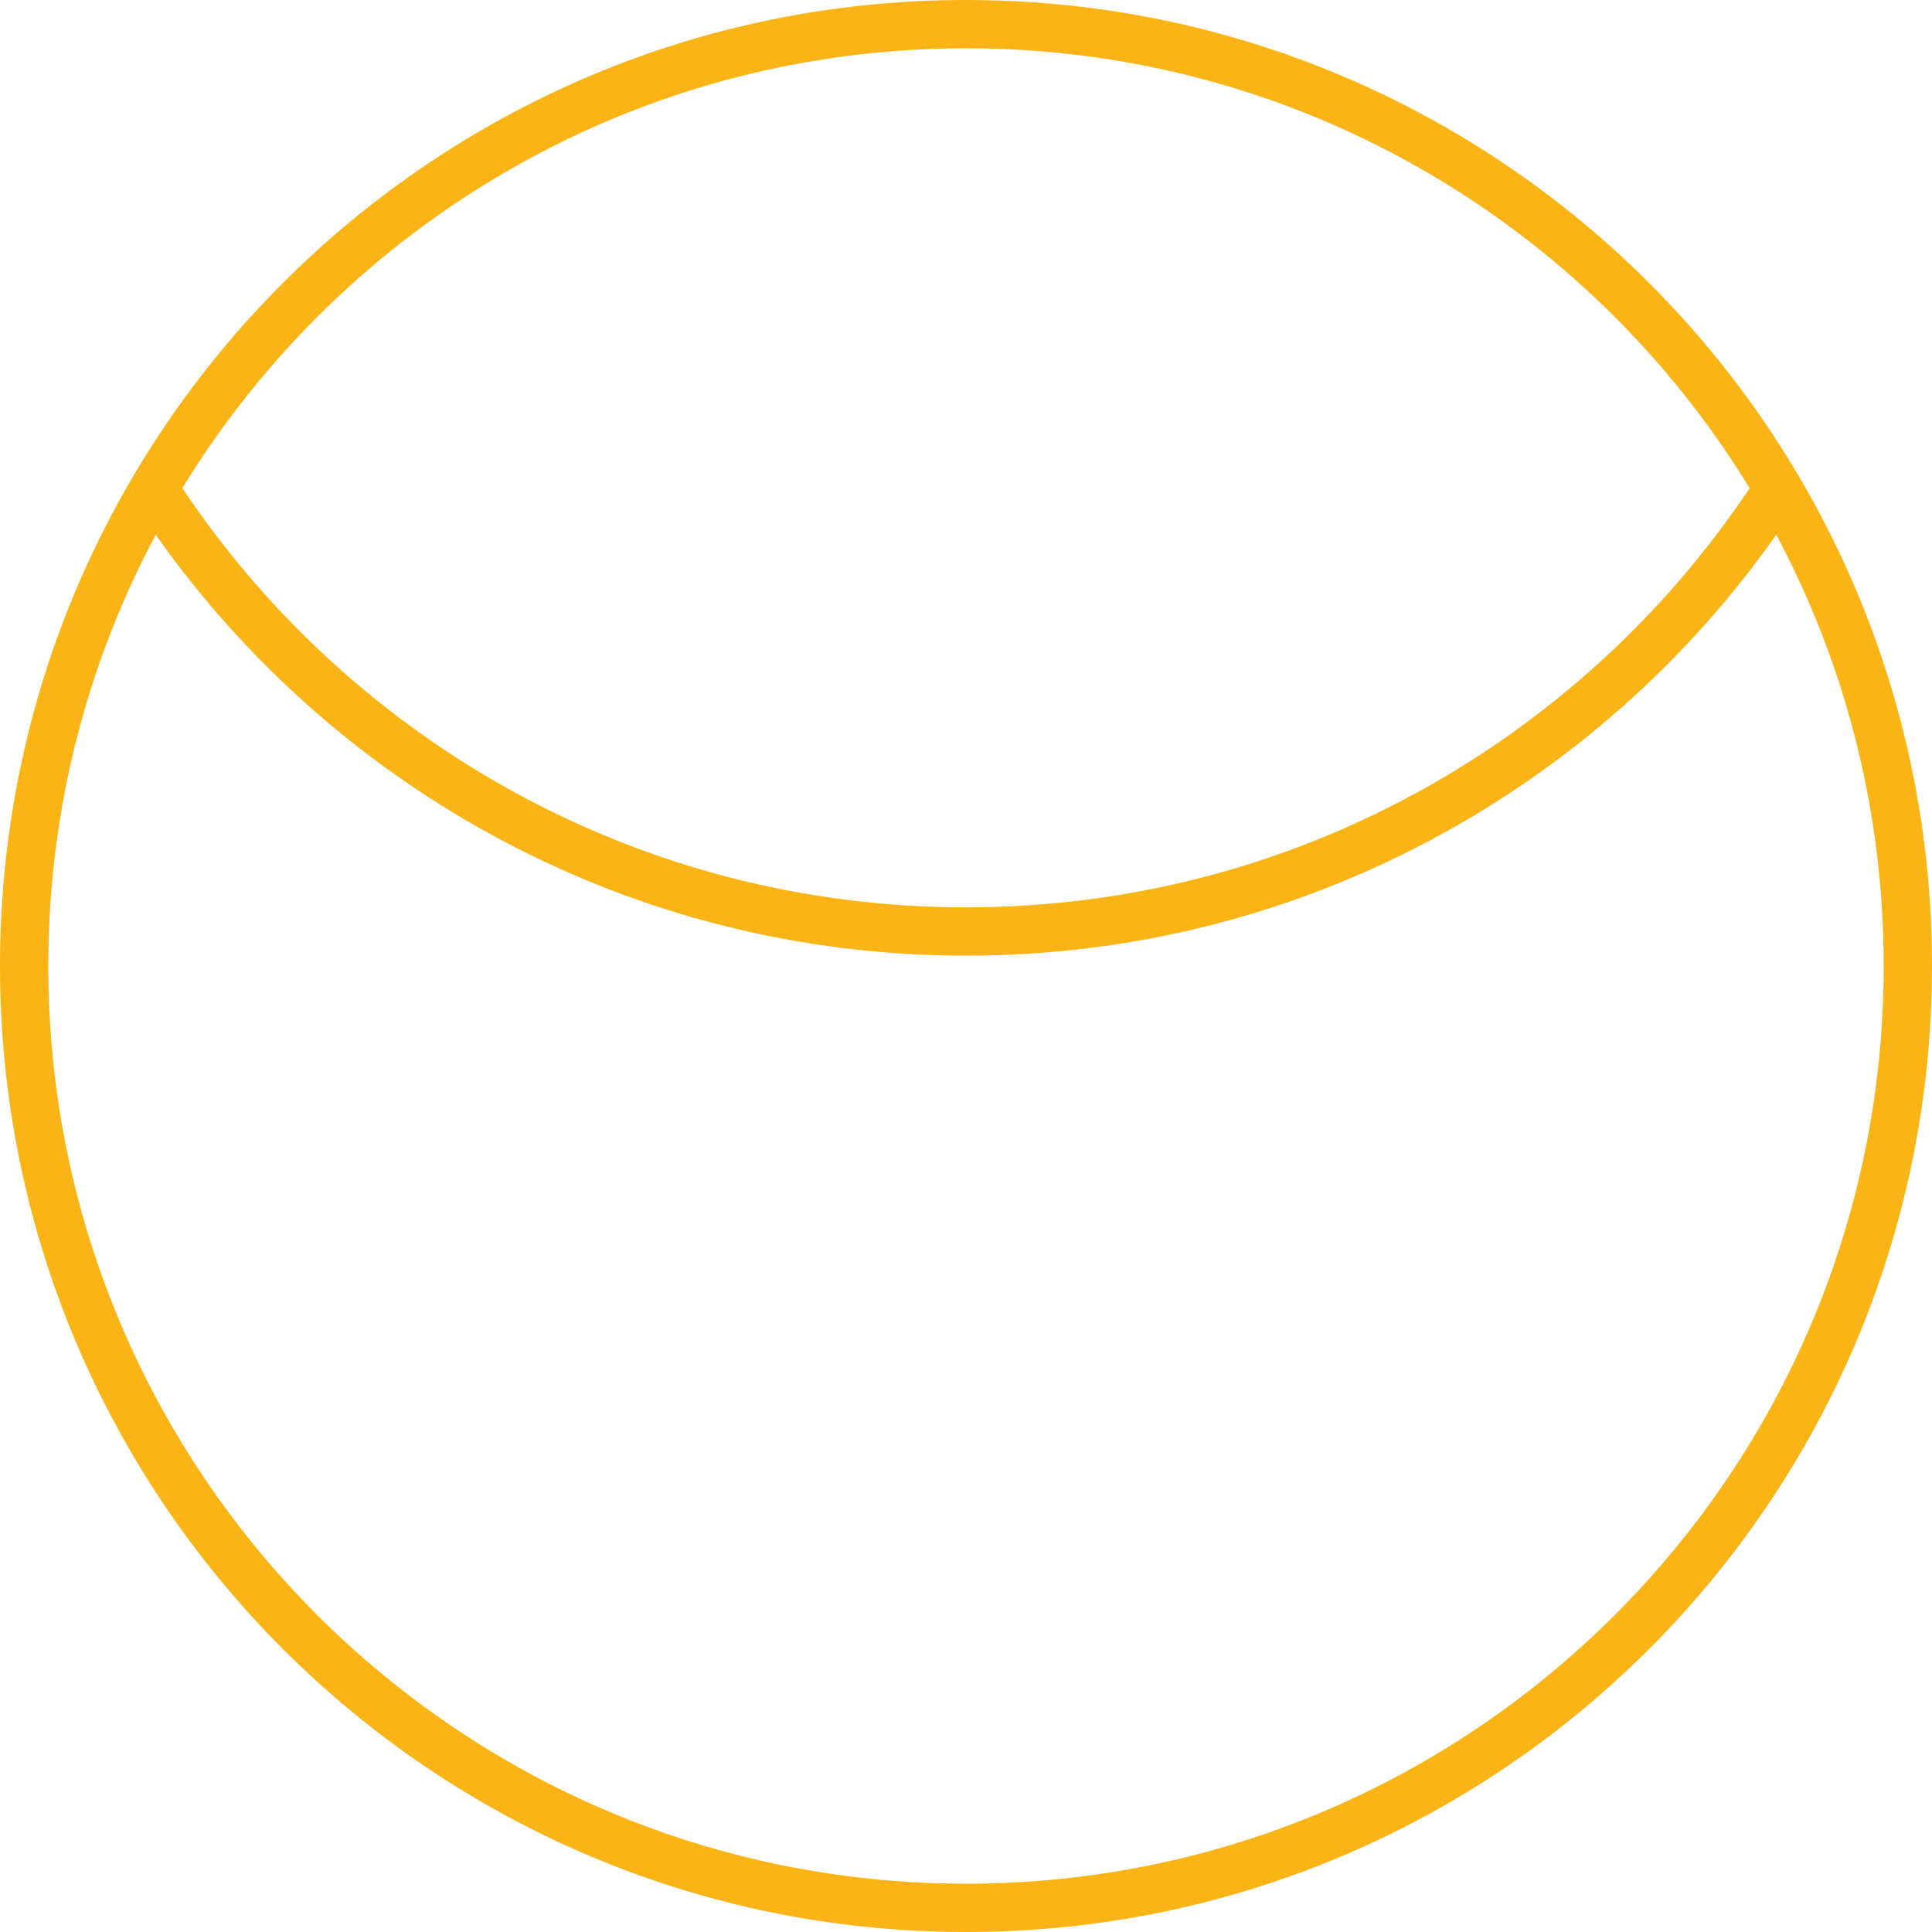 <svg width="80" height="80" viewBox="0 0 80 80" fill="none" xmlns="http://www.w3.org/2000/svg">
<path fill-rule="evenodd" clip-rule="evenodd" d="M78 40C78 60.987 60.987 78 40 78C19.013 78 2 60.987 2 40C2 33.545 3.609 27.466 6.449 22.142C13.867 32.682 26.129 39.571 40 39.571C53.871 39.571 66.133 32.682 73.551 22.142C76.391 27.466 78 33.545 78 40ZM72.449 20.214C65.453 30.681 53.531 37.571 40 37.571C26.469 37.571 14.547 30.681 7.551 20.214C14.226 9.291 26.262 2 40 2C53.738 2 65.774 9.291 72.449 20.214ZM80 40C80 62.091 62.091 80 40 80C17.909 80 0 62.091 0 40C0 17.909 17.909 0 40 0C62.091 0 80 17.909 80 40Z" fill="#FBB415"/>
</svg>
